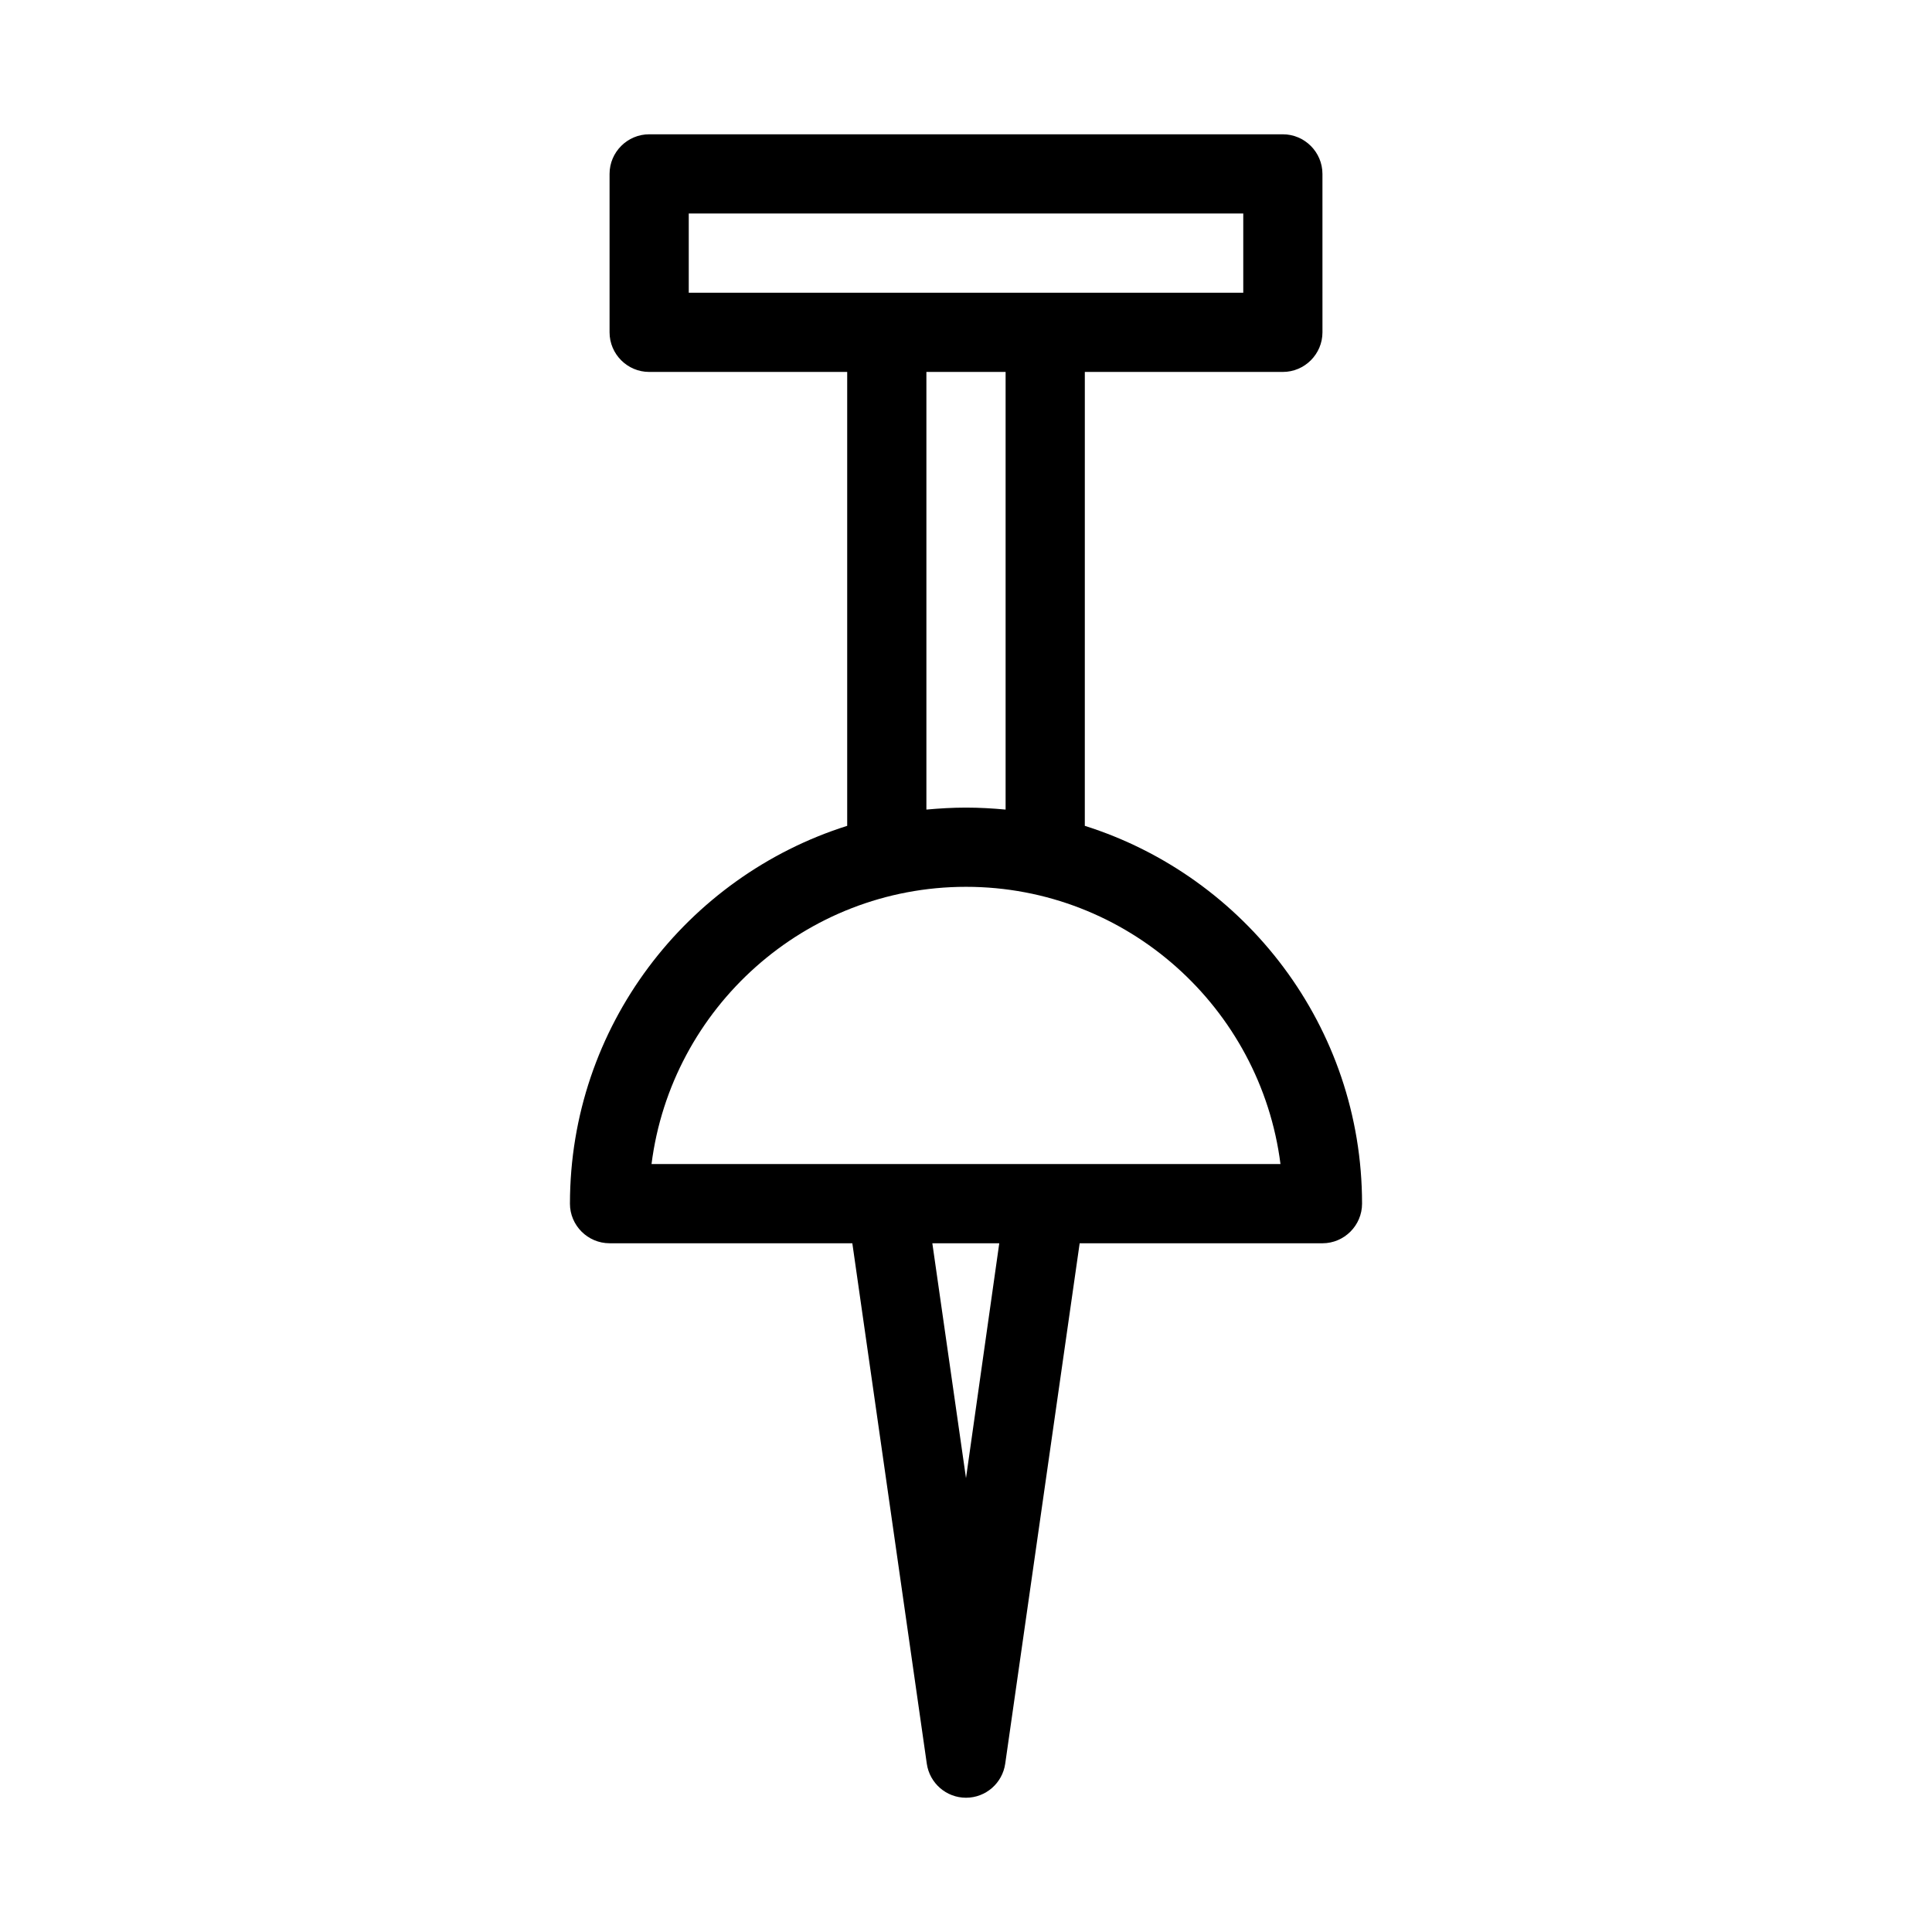 <?xml version="1.0" encoding="UTF-8"?>
<!-- Uploaded to: ICON Repo, www.iconrepo.com, Generator: ICON Repo Mixer Tools -->
<svg fill="#000000" width="800px" height="800px" version="1.1" viewBox="144 144 512 512" xmlns="http://www.w3.org/2000/svg">
 <path d="m295.04 462.98c0 5.773 4.723 10.496 10.496 10.496h64.34l19.734 137.92c0.734 5.141 5.141 9.023 10.391 9.023 5.246 0 9.656-3.883 10.391-9.027l19.73-137.91h64.34c5.773 0 10.496-4.723 10.496-10.496 0-46.918-30.965-86.695-73.473-100.13l0.004-120.29h52.48c5.773 0 10.496-4.723 10.496-10.496l-0.004-41.984c0-5.773-4.723-10.496-10.496-10.496h-167.93c-5.773 0-10.496 4.723-10.496 10.496v41.984c0 5.773 4.723 10.496 10.496 10.496h52.48v120.29c-42.512 13.434-73.473 53.215-73.473 100.13zm104.96 72.734-8.922-62.238h17.738zm-73.473-314.14v-20.992h146.95v20.992zm83.969 20.992v115.98c-3.465-0.316-6.93-0.523-10.496-0.523-3.57 0-7.031 0.211-10.496 0.523v-115.98zm-10.496 136.45c42.719 0 78.09 32.117 83.34 73.473h-166.68c5.246-41.355 40.621-73.473 83.34-73.473z"/>
</svg>